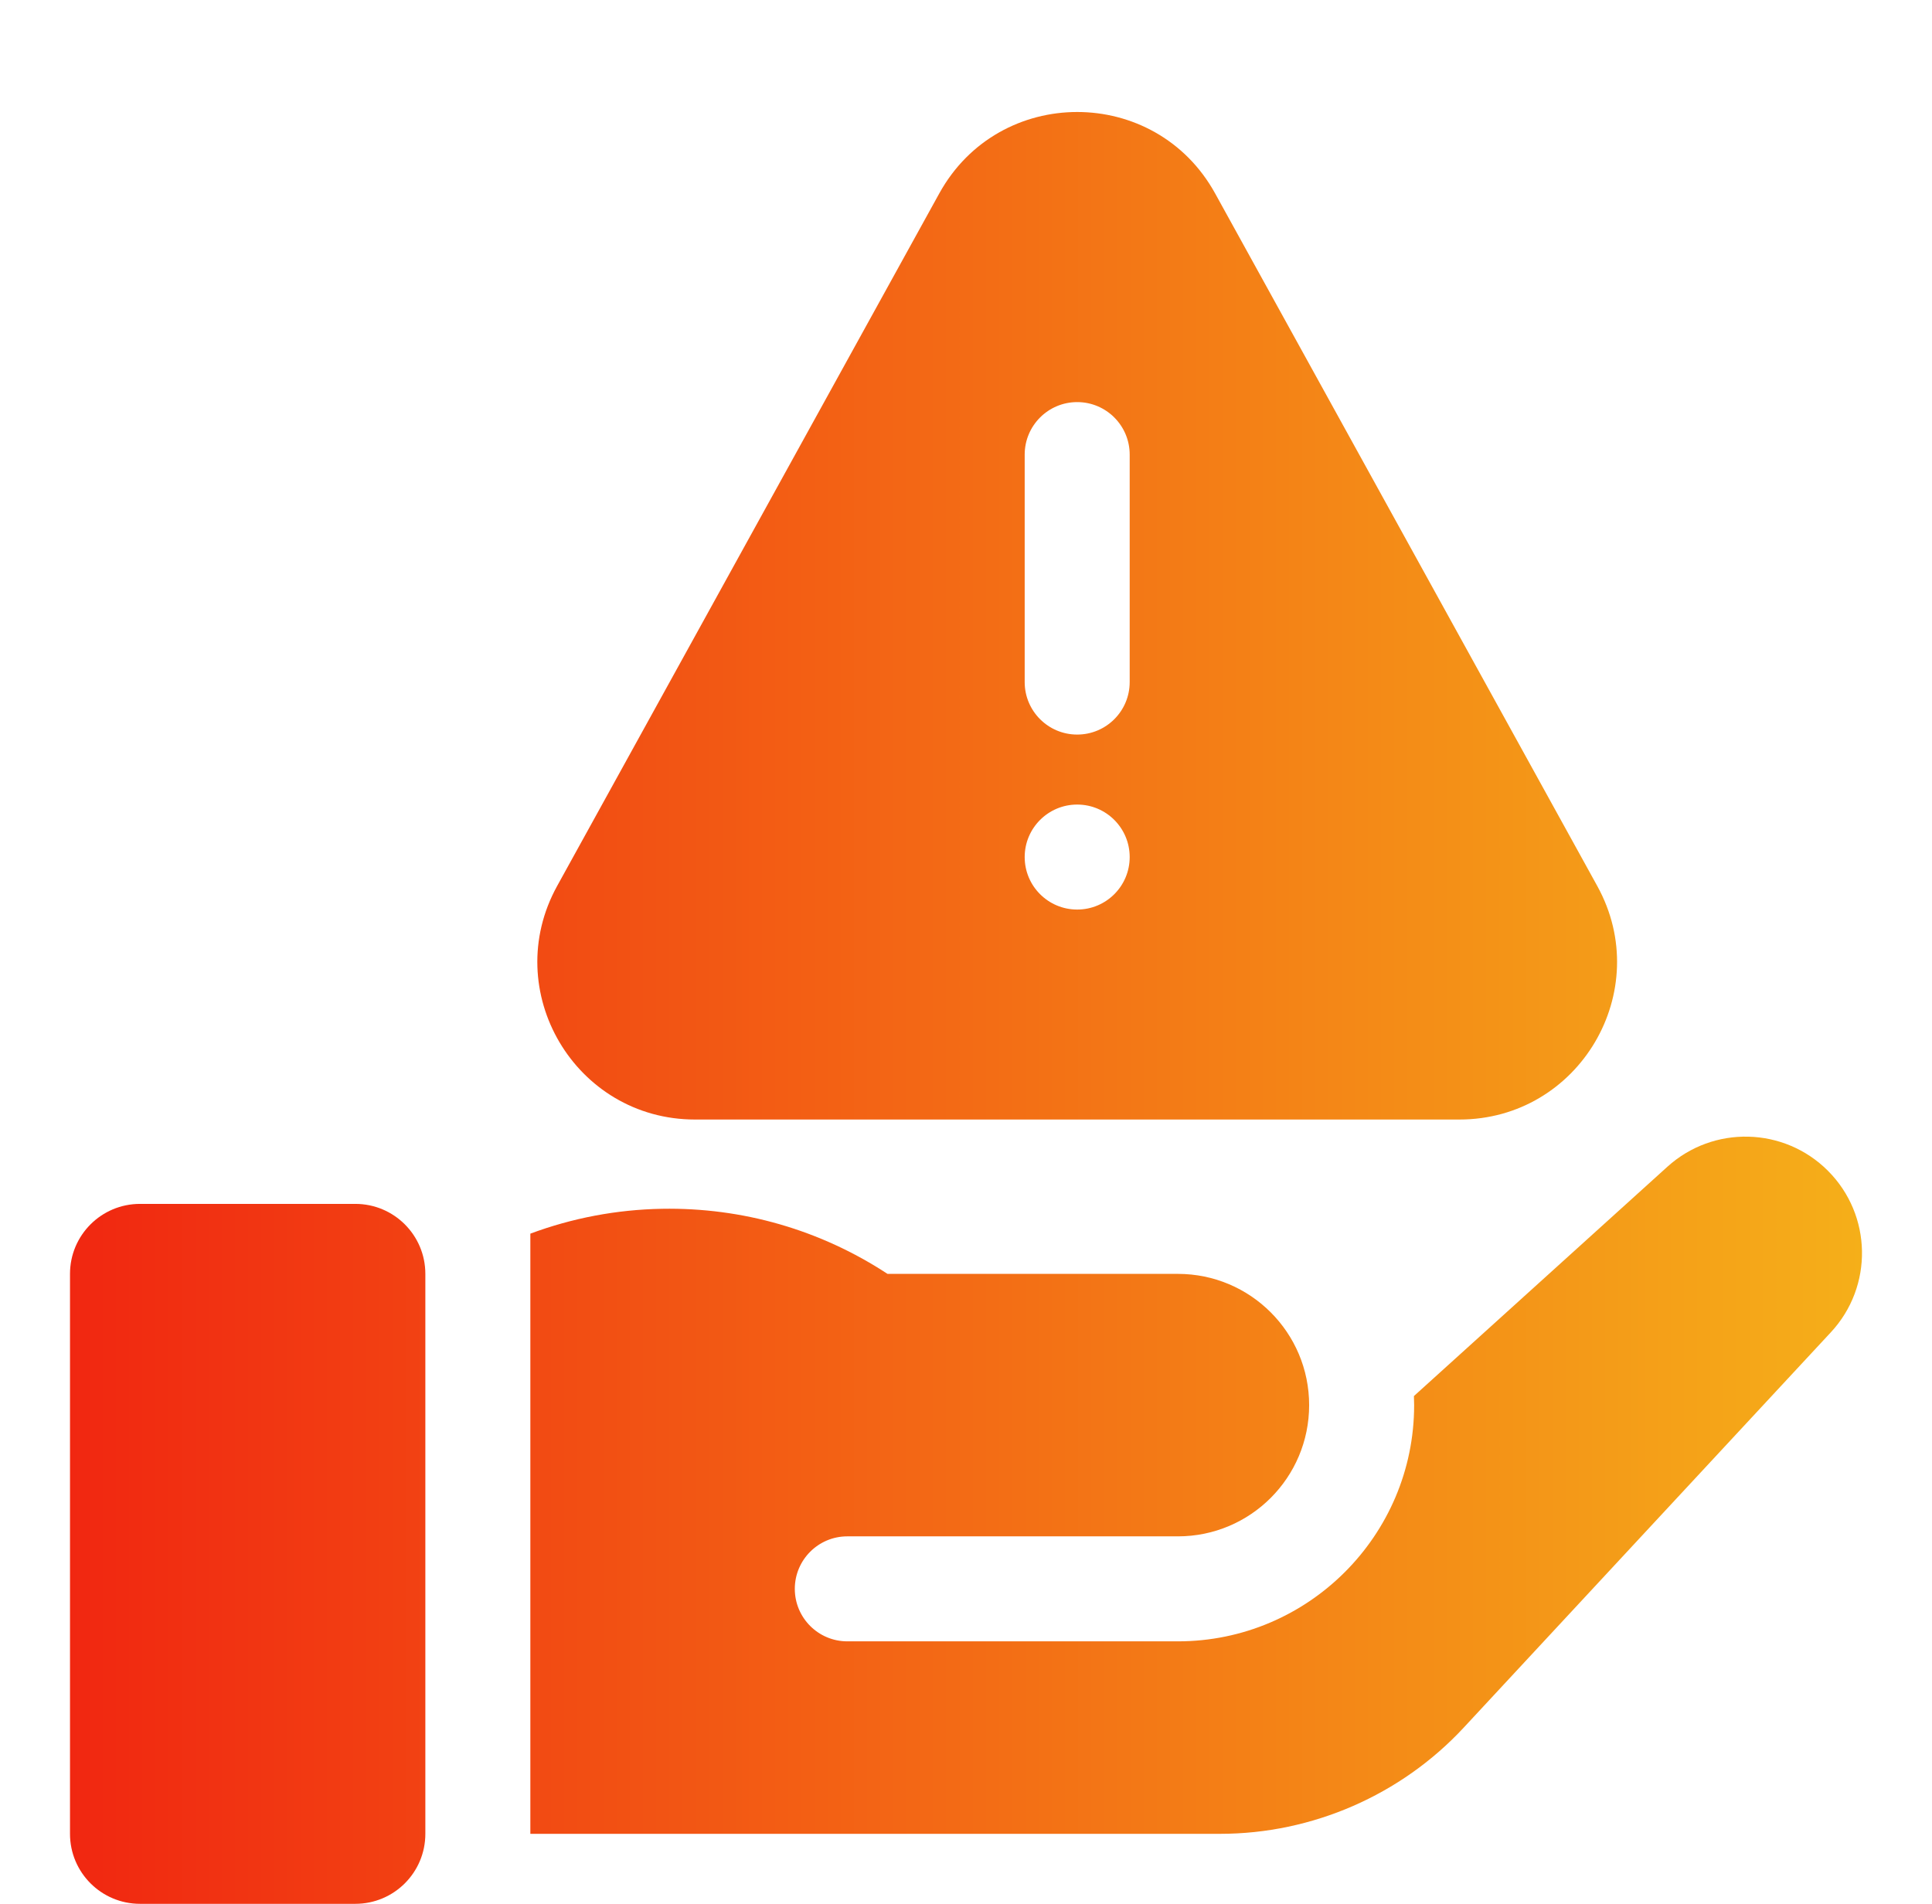 <svg xmlns="http://www.w3.org/2000/svg" width="69" height="68" viewBox="0 0 69 68" fill="none"><g id="Icons"><g id="Vector"><path d="M12.691 43H5C3.619 43 2.5 44.119 2.5 45.5V65.5C2.5 66.881 3.619 68 5 68H12.691C14.072 68 15.191 66.881 15.191 65.5V45.5C15.191 44.119 14.072 43 12.691 43Z" fill="url(#paint0_linear_10516_2076)"/><path d="M65.282 41.816C63.715 40.249 61.194 40.186 59.551 41.672L50.497 49.864C50.501 49.972 50.505 50.079 50.505 50.188C50.505 54.84 46.72 58.625 42.068 58.625H30.261C29.226 58.625 28.386 57.785 28.386 56.75C28.386 55.715 29.226 54.875 30.261 54.875H42.068C44.657 54.875 46.755 52.776 46.755 50.188C46.755 47.599 44.657 45.5 42.068 45.5H31.697C29.298 43.927 26.517 43.125 23.645 43.175C22.021 43.204 20.436 43.506 18.941 44.063V65.5H43.575C46.865 65.5 50.037 64.117 52.276 61.706L65.388 47.586C66.911 45.947 66.864 43.398 65.282 41.816Z" fill="url(#paint1_linear_10516_2076)"/><path d="M24.823 39.987H52.12C56.401 39.987 59.113 35.394 57.045 31.645L43.397 6.908C41.258 3.031 35.685 3.031 33.546 6.908L19.898 31.645C17.83 35.394 20.542 39.987 24.823 39.987ZM36.596 16.237C36.596 15.202 37.436 14.362 38.471 14.362C39.507 14.362 40.346 15.202 40.346 16.237V24.362C40.346 25.398 39.507 26.237 38.471 26.237C37.436 26.237 36.596 25.398 36.596 24.362V16.237ZM38.471 28.737C39.507 28.737 40.346 29.577 40.346 30.612C40.346 31.648 39.507 32.487 38.471 32.487C37.436 32.487 36.596 31.648 36.596 30.612C36.596 29.577 37.436 28.737 38.471 28.737Z" fill="url(#paint2_linear_10516_2076)"/></g></g><defs><linearGradient id="paint0_linear_10516_2076" x1="66.5" y1="36" x2="2.5" y2="36" gradientUnits="userSpaceOnUse"><stop stop-color="#F5AF19"/><stop offset="1" stop-color="#F12711"/></linearGradient><linearGradient id="paint1_linear_10516_2076" x1="66.5" y1="36" x2="2.5" y2="36" gradientUnits="userSpaceOnUse"><stop stop-color="#F5AF19"/><stop offset="1" stop-color="#F12711"/></linearGradient><linearGradient id="paint2_linear_10516_2076" x1="66.5" y1="36" x2="2.5" y2="36" gradientUnits="userSpaceOnUse"><stop stop-color="#F5AF19"/><stop offset="1" stop-color="#F12711"/></linearGradient></defs></svg>